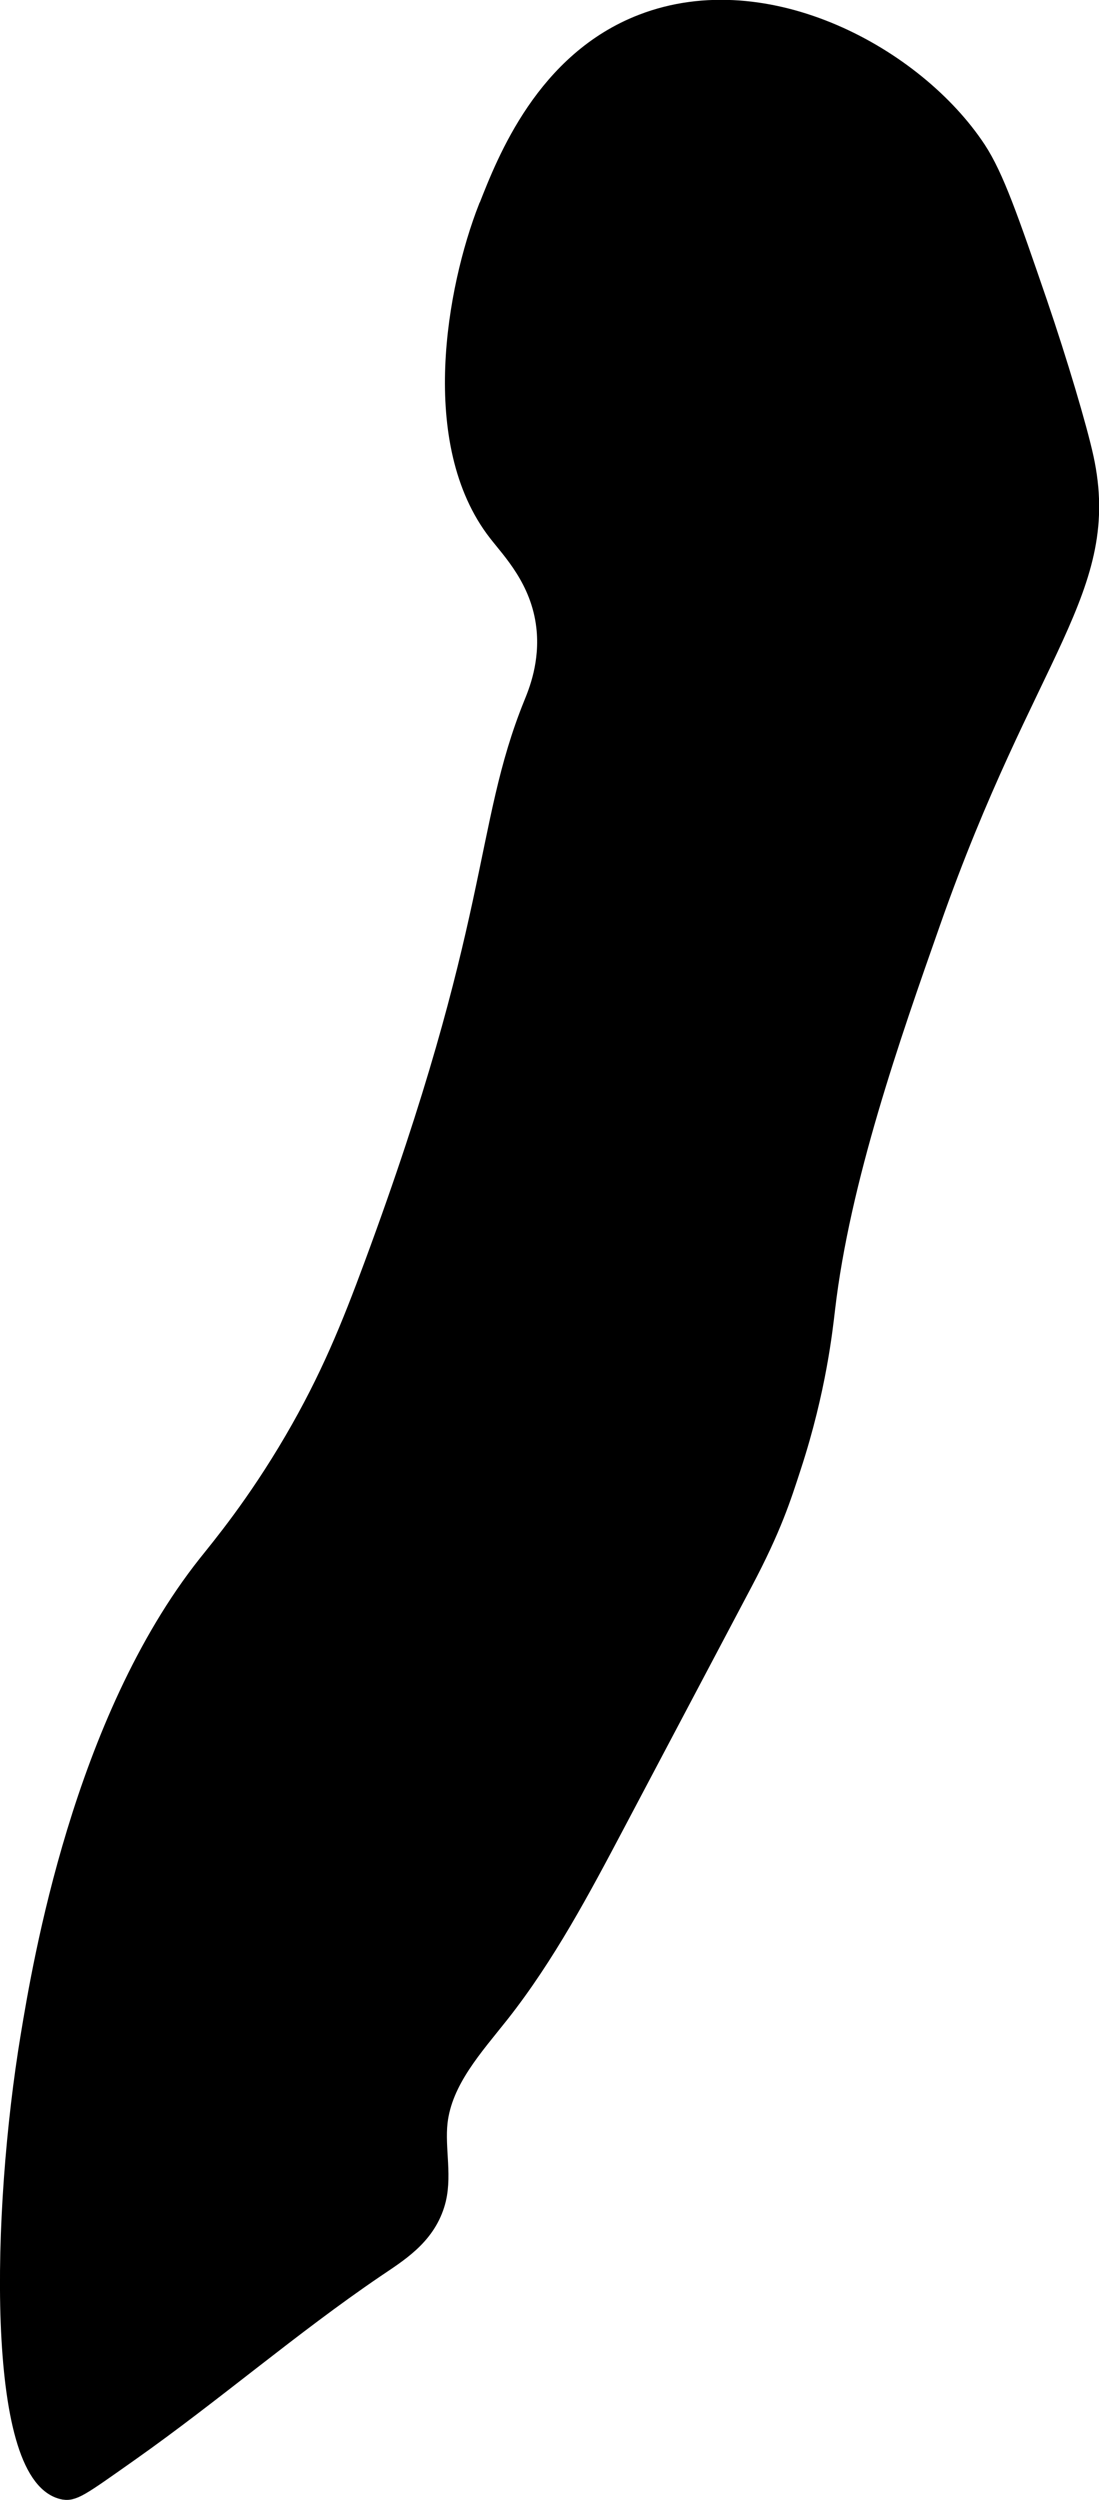 <?xml version="1.0" encoding="UTF-8"?>
<svg xmlns="http://www.w3.org/2000/svg"
     version="1.1"
     width="3.006mm"
     height="6.833mm"
     viewBox="0 0 8.52 19.368">
   <defs>
      <style type="text/css"><![CDATA[
      .b {
        stroke: #000;
        stroke-miterlimit: 10;
        stroke-width: .15px;
      }
    ]]></style>
   </defs>
   <path class="b"
         d="M3.782,1.612c-.245,.627-.461,1.82,.075,2.51,.109,.141,.332,.367,.375,.729,.034,.288-.062,.516-.098,.605-.391,.965-.25,1.683-1.238,4.349-.175,.473-.338,.877-.618,1.356-.294,.503-.566,.828-.671,.96-.968,1.221-1.28,3.096-1.372,3.65-.229,1.376-.266,3.383,.247,3.517,.081,.021,.13-.016,.521-.292,.647-.456,1.248-.977,1.903-1.422,.177-.12,.387-.245,.466-.496,.065-.204-.001-.426,.023-.638,.038-.326,.278-.585,.482-.843,.355-.451,.626-.961,.894-1.468l.989-1.87c.226-.427,.298-.656,.377-.899,.195-.596,.244-1.067,.262-1.218,.117-1.005,.508-2.118,.818-2.999,.741-2.11,1.406-2.584,1.187-3.594-.051-.234-.203-.745-.358-1.199-.224-.652-.336-.977-.475-1.189-.477-.722-1.626-1.347-2.587-.978-.755,.289-1.057,1.062-1.2,1.427Z"/>
</svg>
